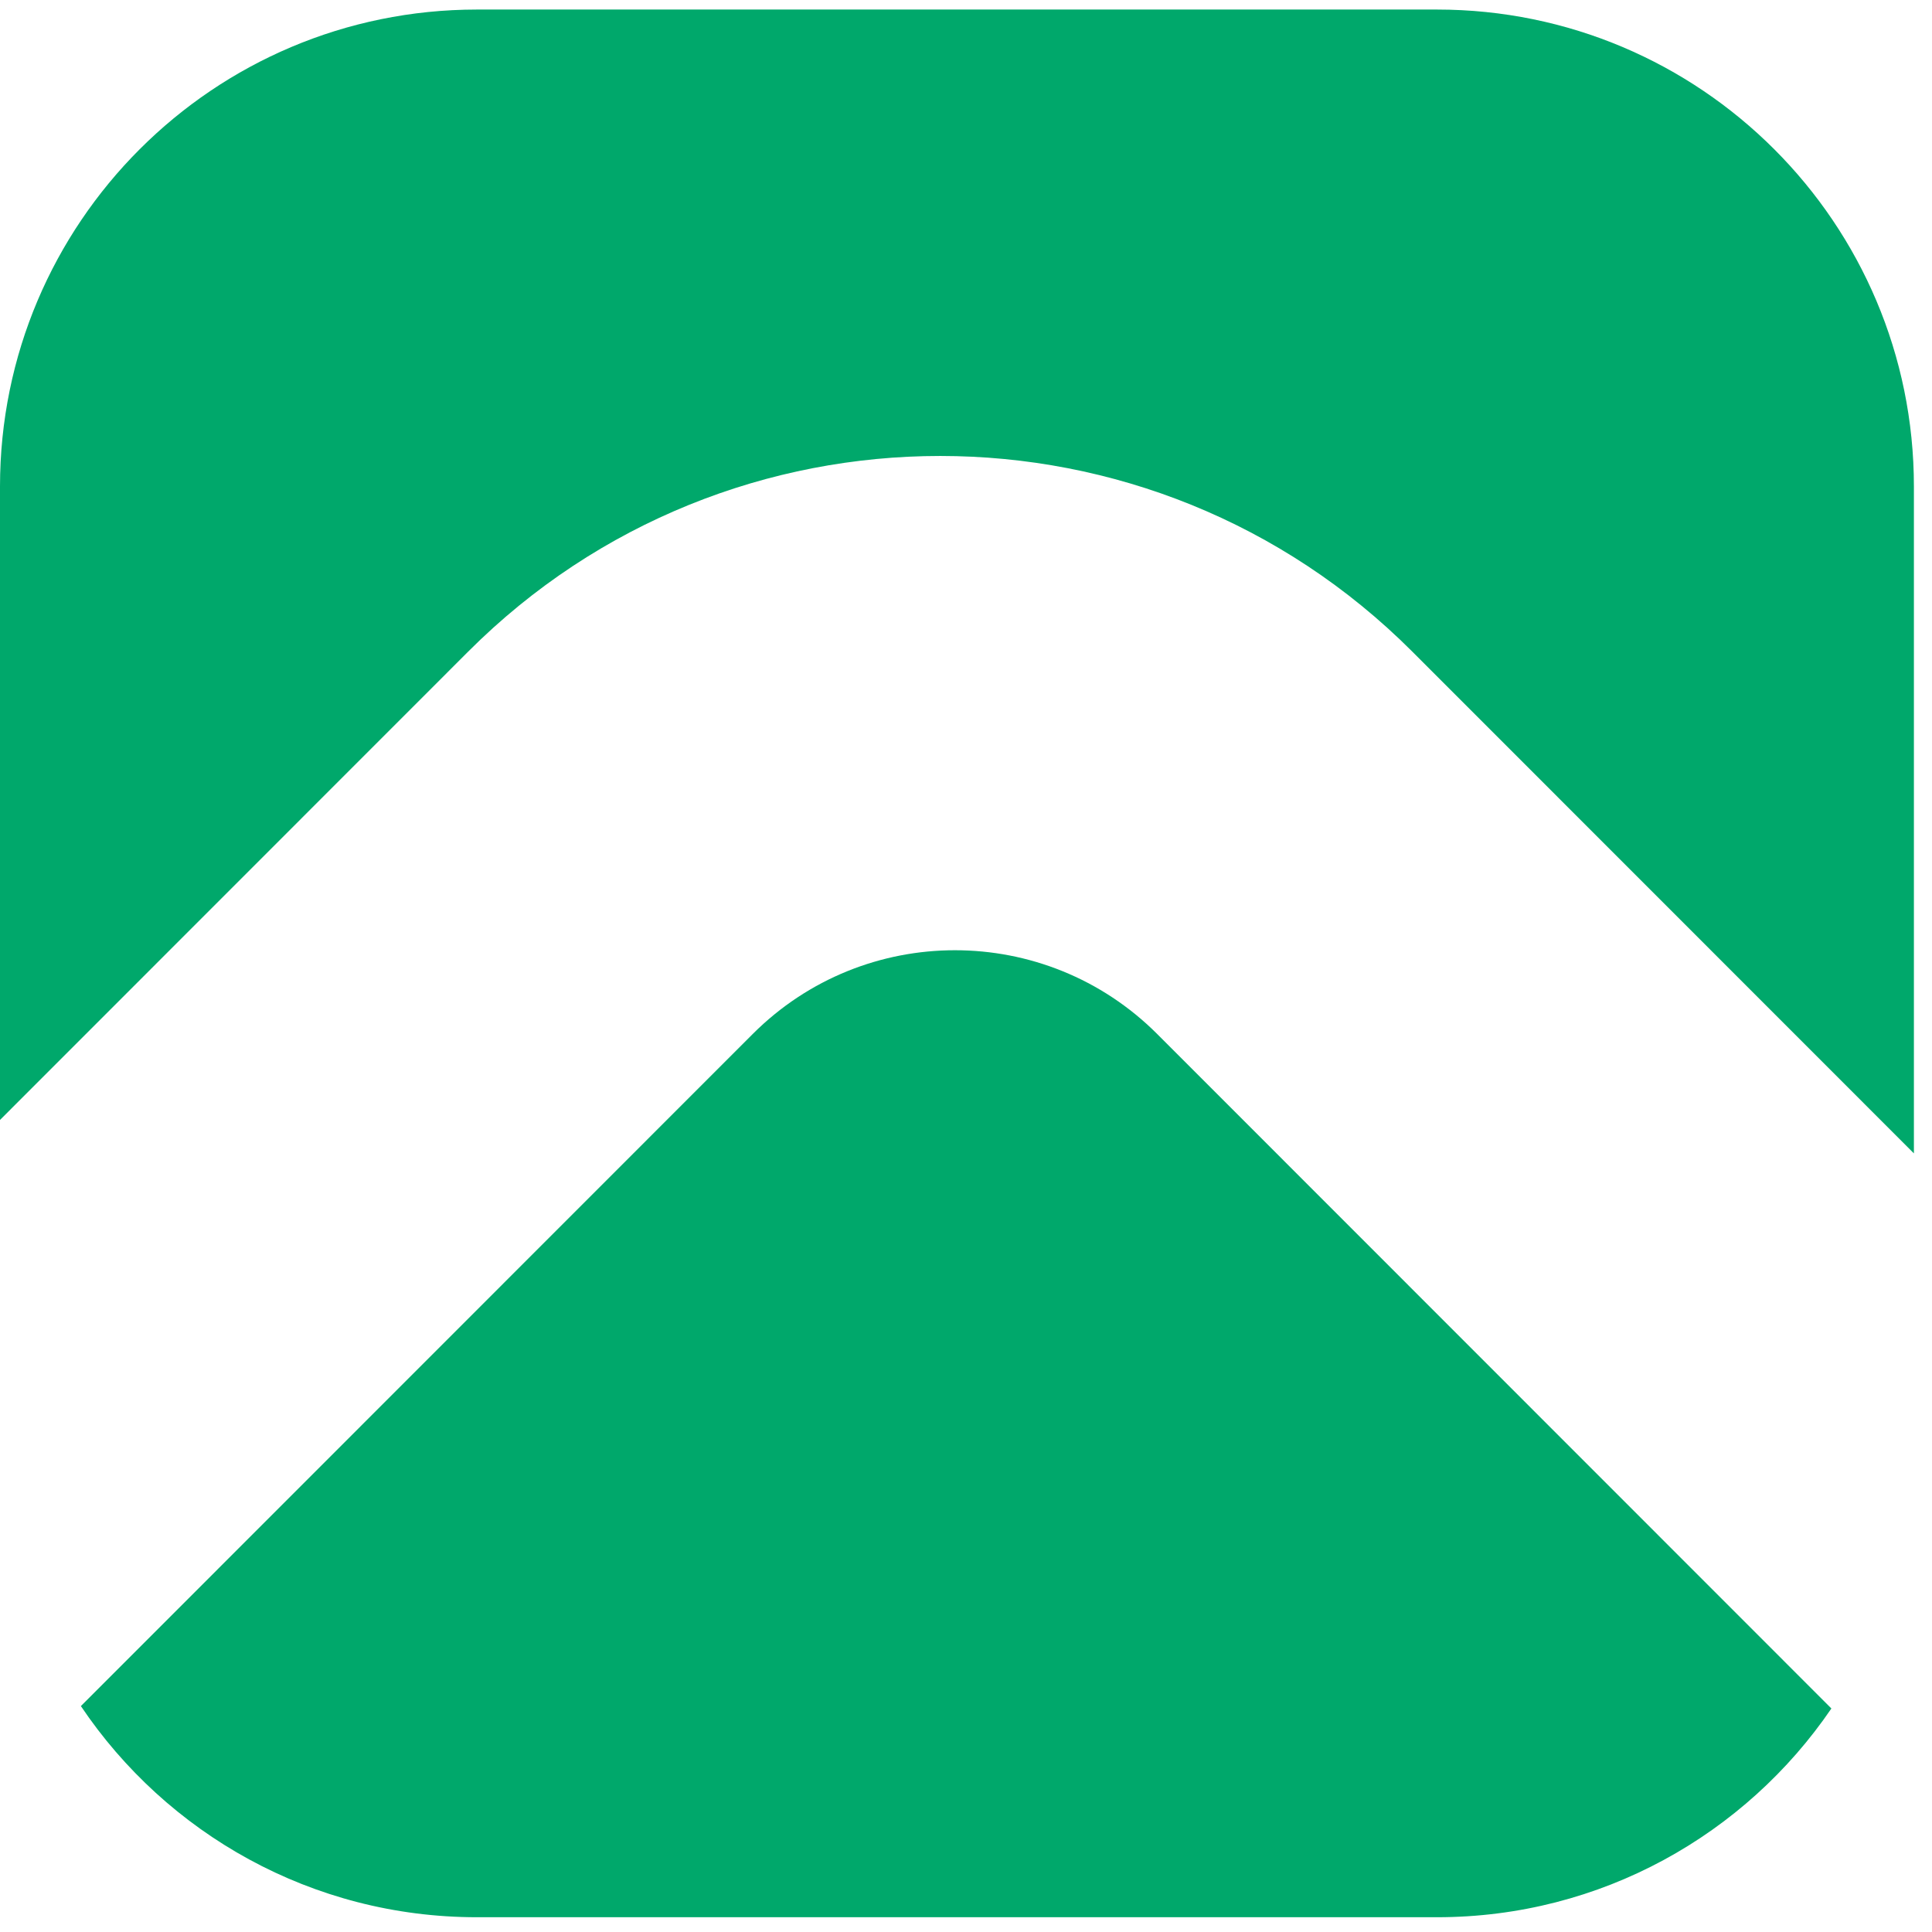 <svg width="104" height="104" viewBox="0 0 104 104" fill="none" xmlns="http://www.w3.org/2000/svg">
<path d="M40.516 55.664C46.53 49.647 56.281 49.647 62.295 55.664L98.584 91.968C93.963 98.751 86.179 103.205 77.353 103.205H25.673C16.791 103.205 8.963 98.695 4.354 91.839L40.516 55.664ZM77.353 0.514C91.532 0.514 103.026 12.008 103.026 26.187V62.087L76.022 35.074C61.989 21.035 39.237 21.035 25.204 35.074L0 60.287V26.187C0 12.008 11.494 0.514 25.673 0.514H77.353Z" fill="#00A86B"/>
</svg>
